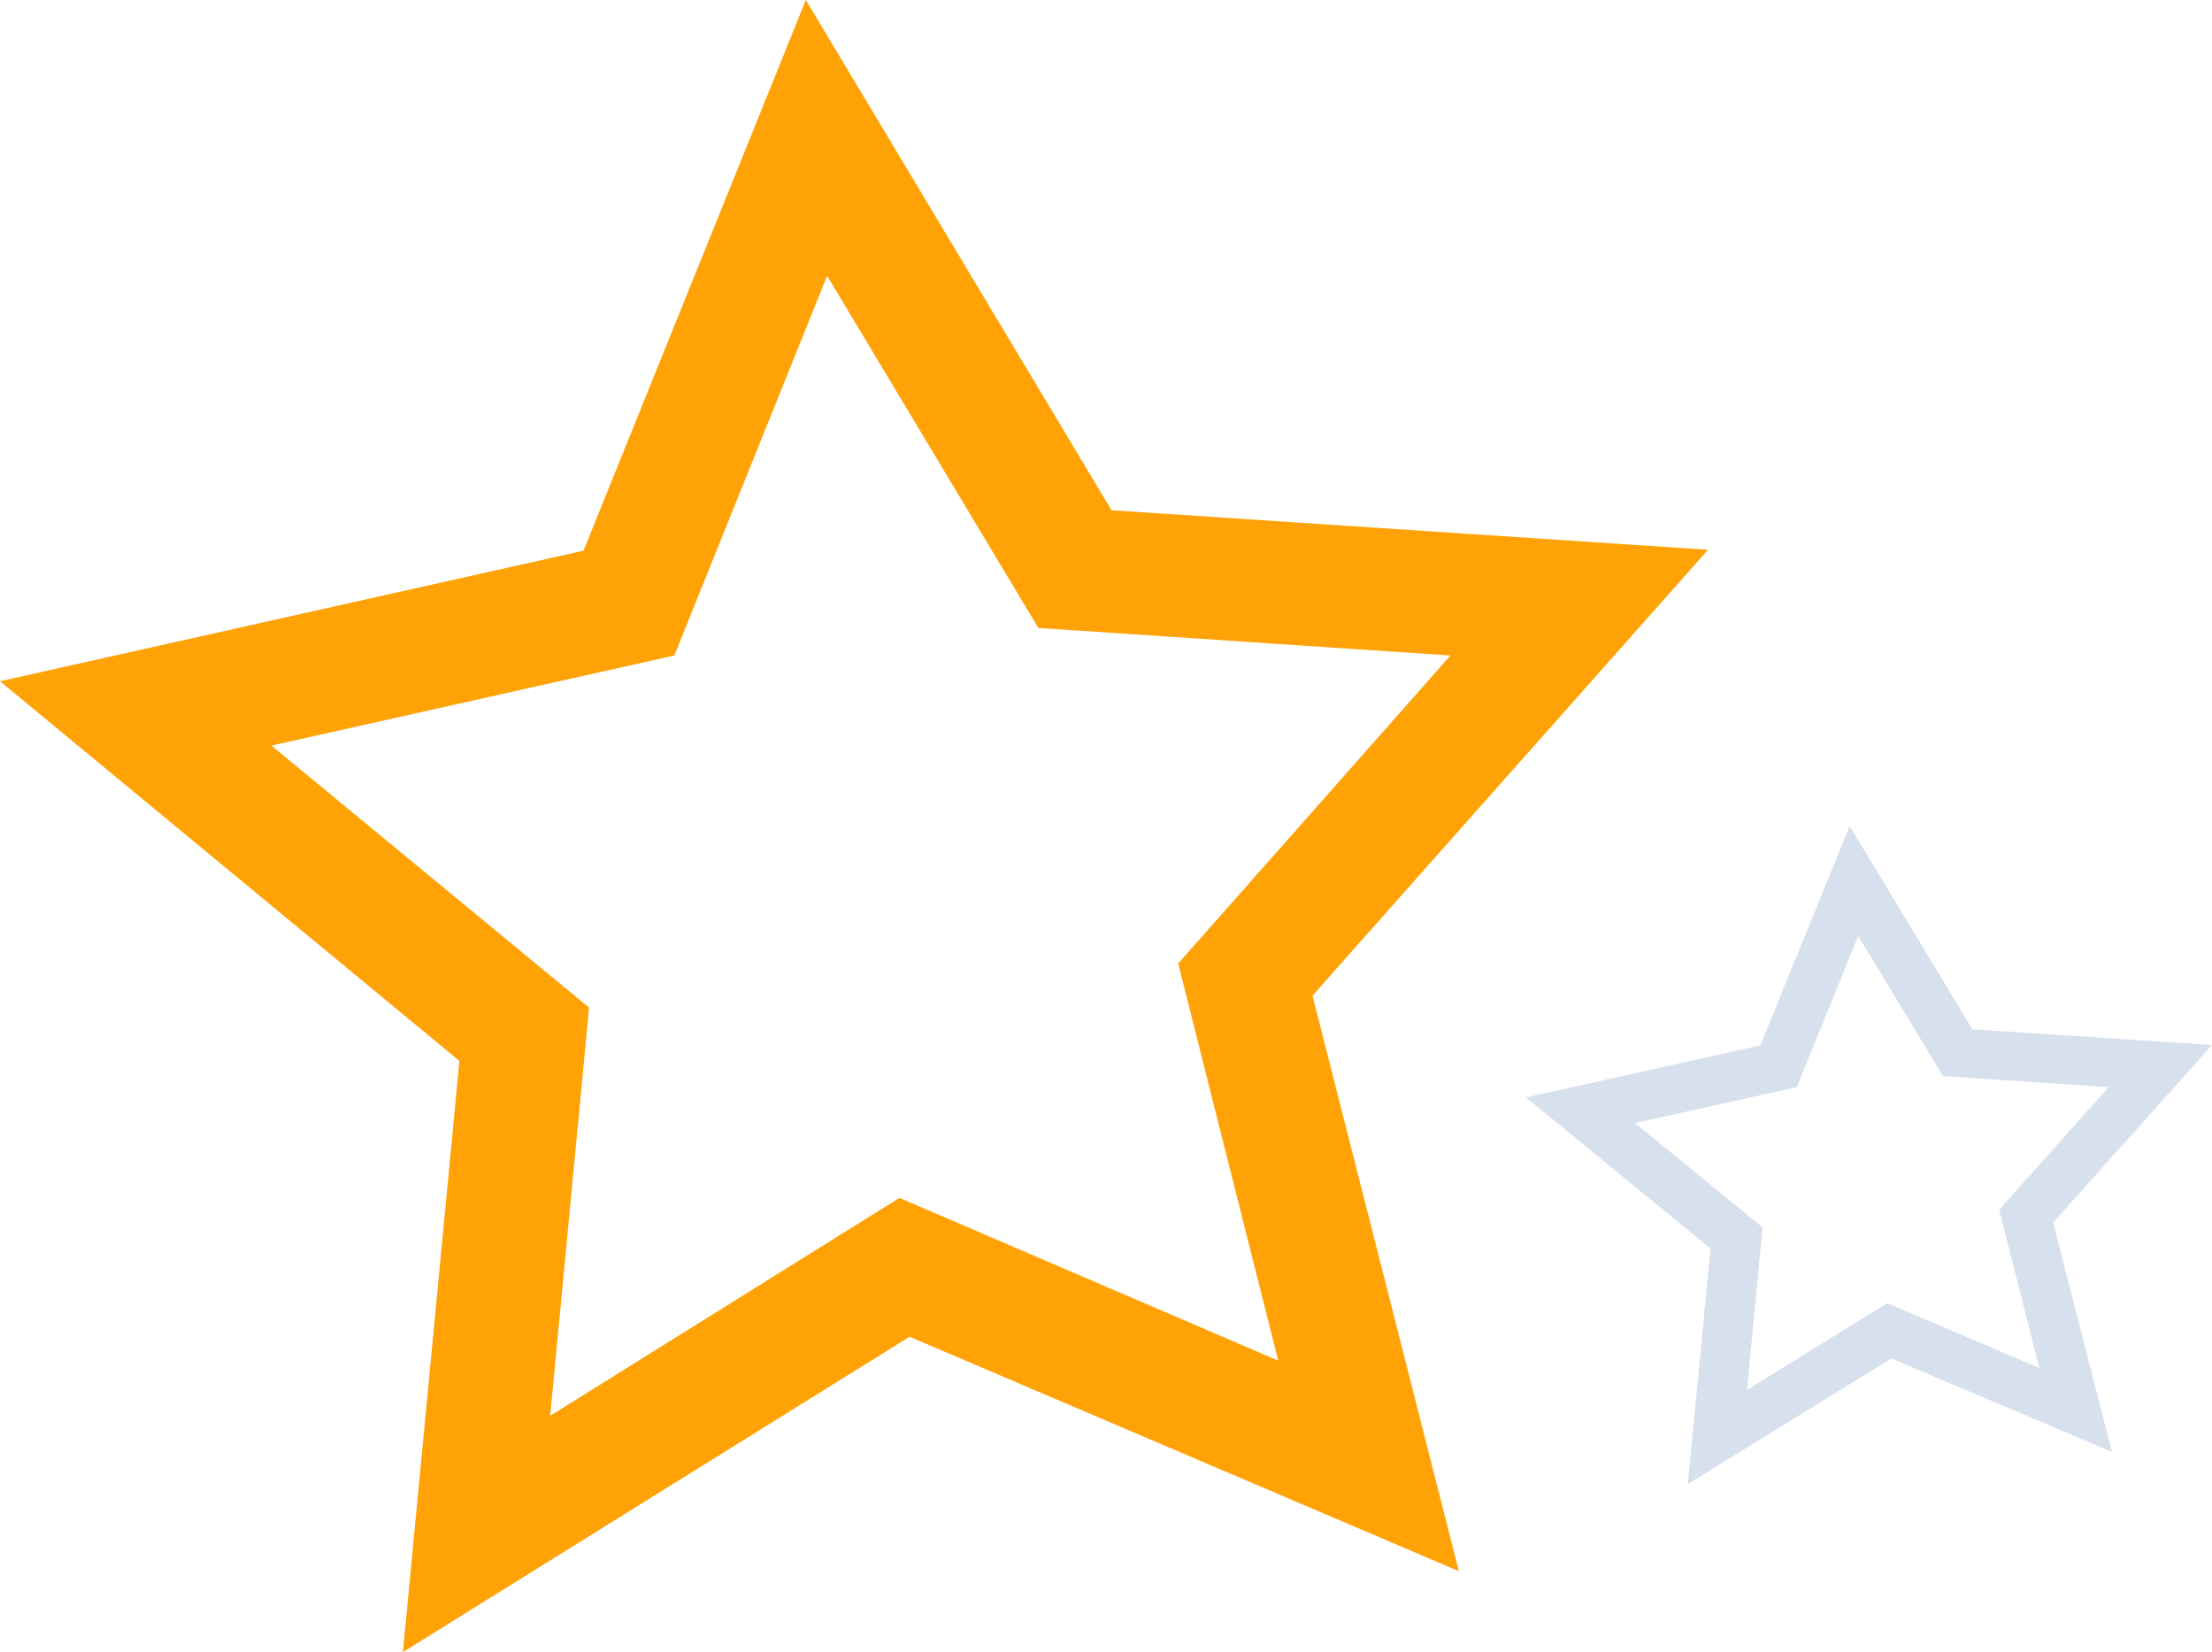 <svg xmlns="http://www.w3.org/2000/svg" fill="none" viewBox="0 0 158 118" height="118" width="158">
<path fill="#FFA205" d="M122 39.268L79.393 36.444L57.56 0L41.681 39.333L0 48.658L32.816 75.777L28.78 118L64.97 95.477L104.203 112.221L93.749 71.115L122 39.268ZM64.242 85.561L39.299 101.124L42.078 71.969L19.385 53.254L48.165 46.819L59.081 19.7L74.166 44.849L103.607 46.819L84.156 68.817L91.302 97.184L64.242 85.561Z"></path>
<path fill="#3B64A5" d="M158 74.641L140.887 73.516L132.118 59L125.741 74.667L109 78.381L122.18 89.183L120.559 106L135.094 97.029L150.852 103.698L146.653 87.326L158 74.641ZM134.802 93.08L124.784 99.278L125.9 87.666L116.786 80.212L128.345 77.648L132.729 66.846L138.788 76.864L150.613 77.648L142.8 86.41L145.67 97.709L134.802 93.08Z" opacity="0.2"></path>
</svg>
